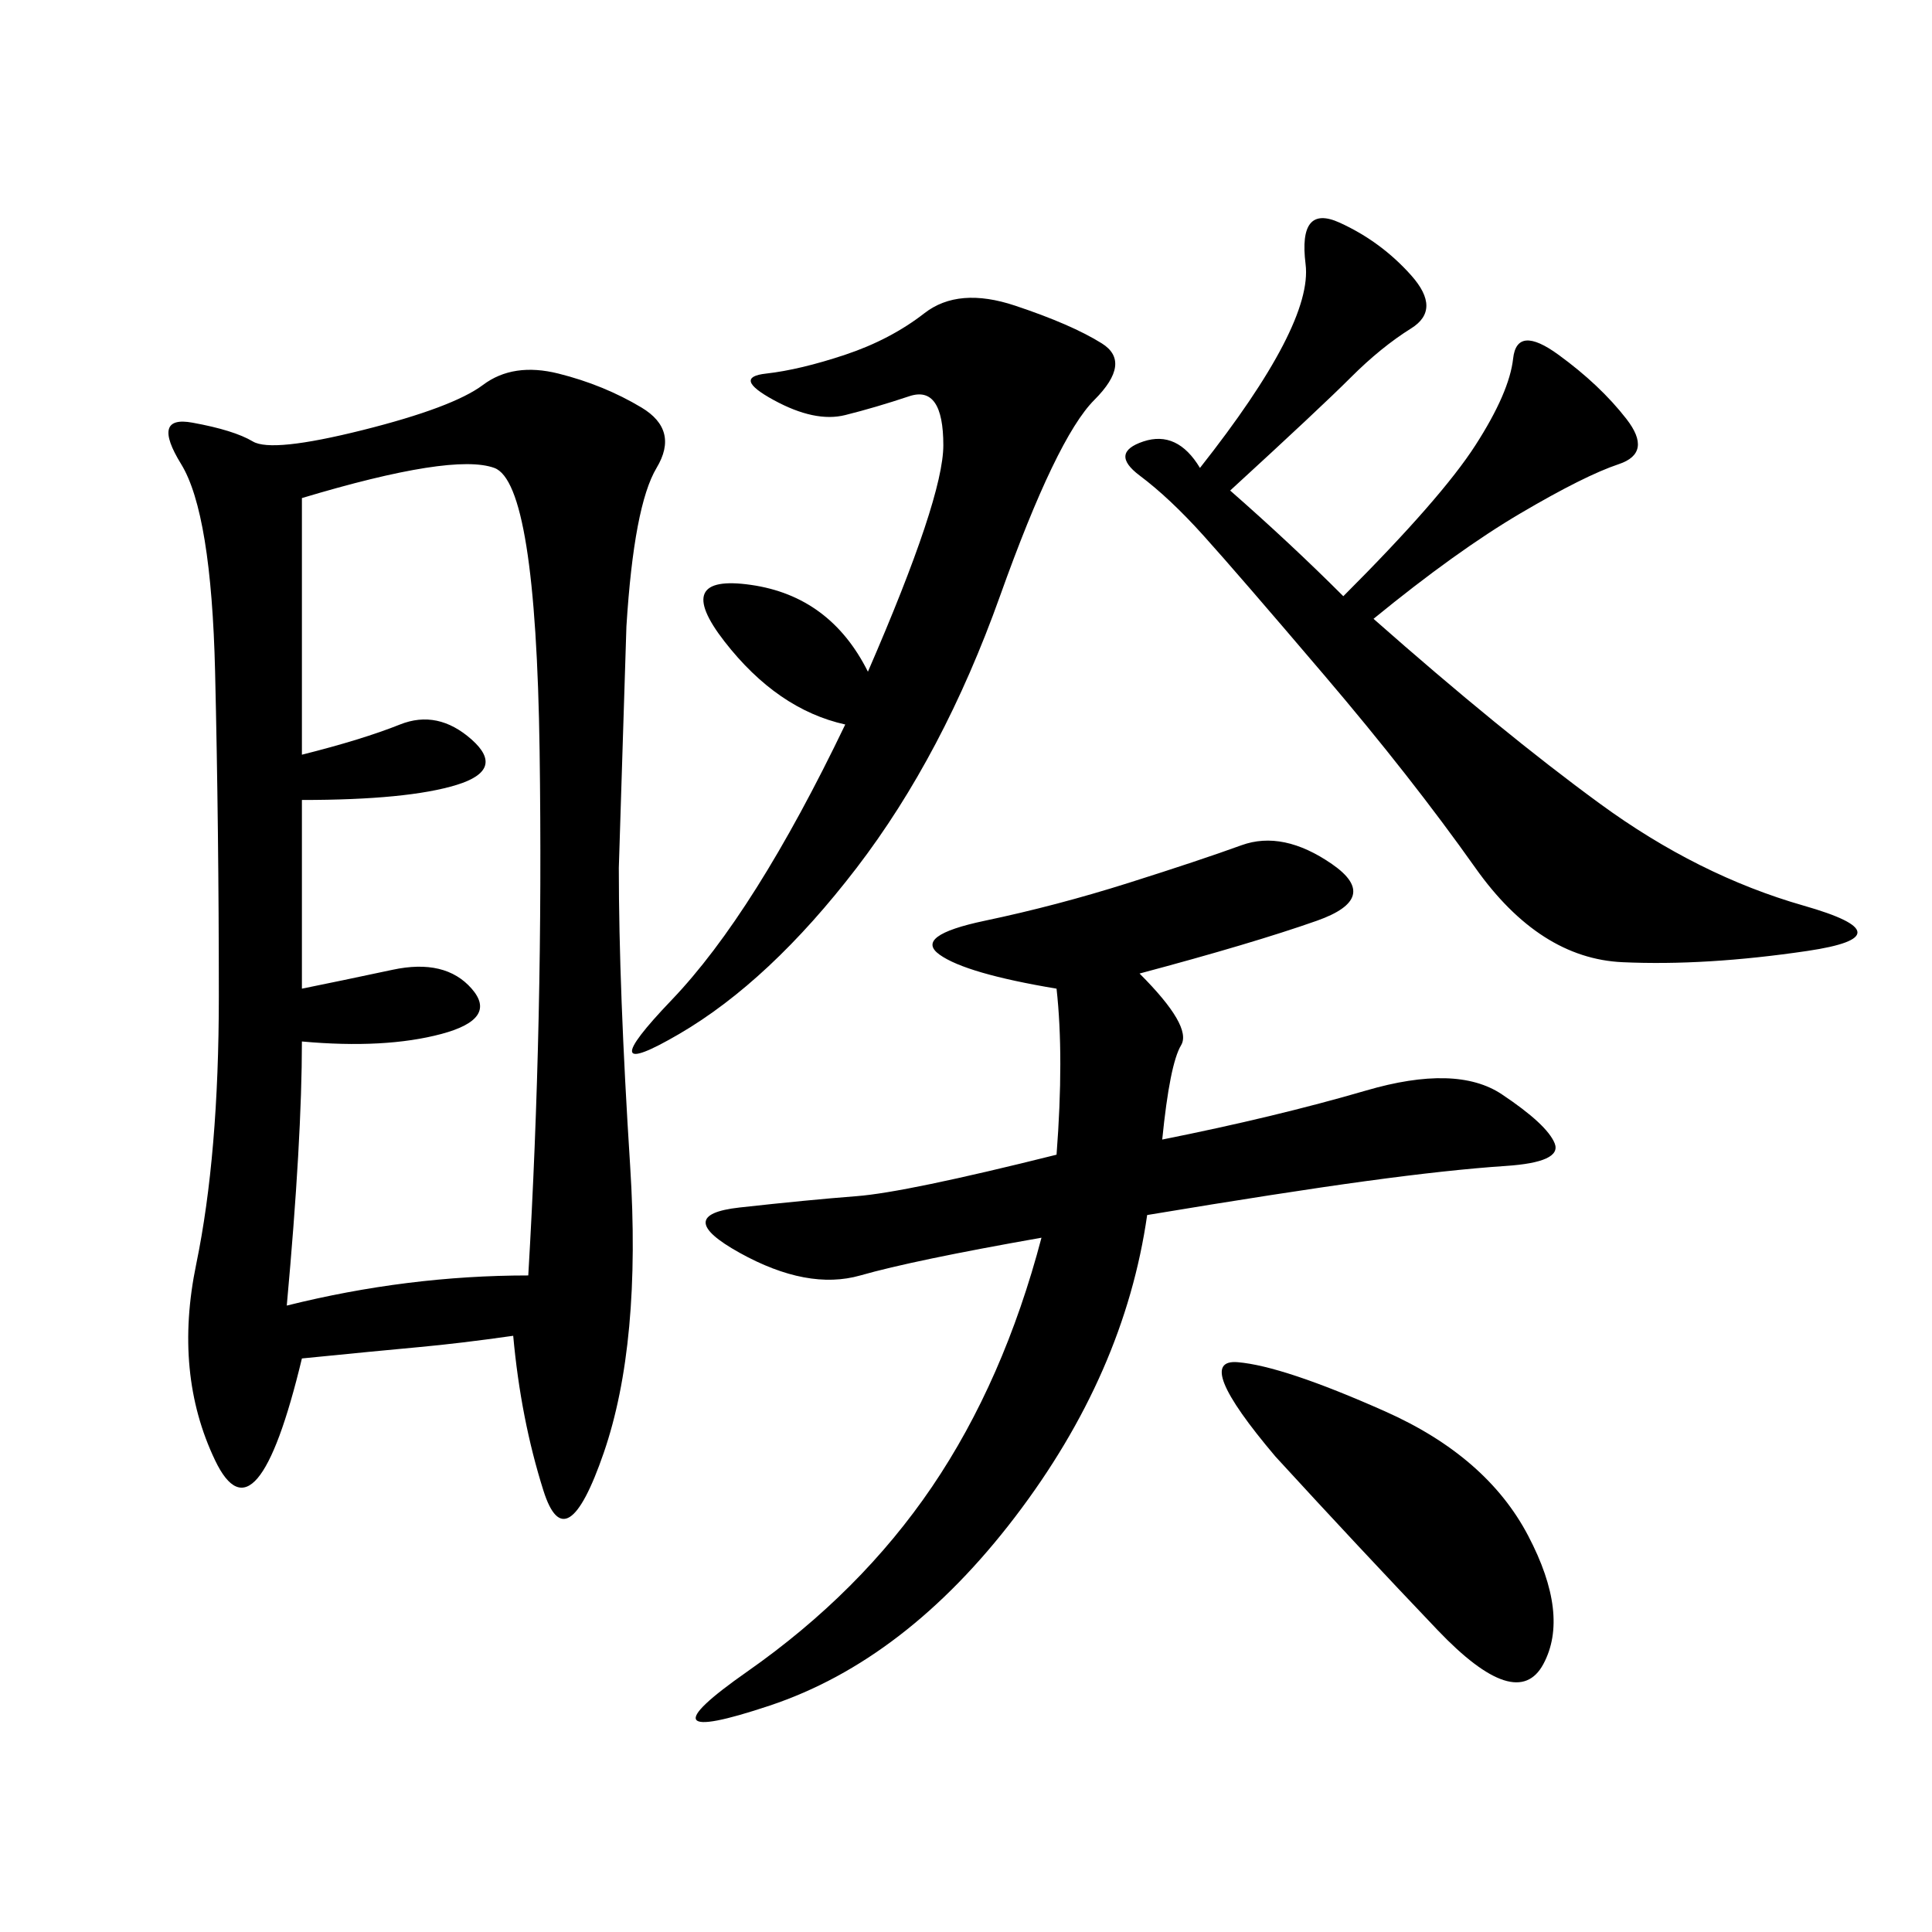 <svg xmlns="http://www.w3.org/2000/svg" xmlns:xlink="http://www.w3.org/1999/xlink" width="300" height="300"><path d="M79.69 207.42Q71.48 208.59 65.04 209.18Q58.59 209.77 46.88 210.94L46.88 210.94Q39.84 240.23 33.40 226.76Q26.95 213.28 30.47 196.29Q33.98 179.30 33.98 154.69L33.98 154.69Q33.98 128.91 33.40 104.30Q32.81 79.69 28.13 72.07Q23.44 64.45 29.88 65.63Q36.33 66.80 39.26 68.55Q42.19 70.31 56.25 66.80Q70.31 63.28 75 59.77Q79.69 56.25 86.72 58.01Q93.75 59.77 99.61 63.28Q105.47 66.80 101.95 72.66Q98.44 78.52 97.27 97.27L97.27 97.27L96.09 134.77Q96.09 153.52 97.85 181.05Q99.61 208.59 93.75 225.59Q87.89 242.58 84.38 231.45Q80.86 220.31 79.69 207.42L79.69 207.42ZM46.88 153.52Q52.73 152.34 60.94 150.59Q69.14 148.83 73.24 153.52Q77.34 158.20 68.55 160.55Q59.77 162.89 46.88 161.72L46.88 161.72Q46.88 176.95 44.53 202.73L44.53 202.73Q63.28 198.05 82.03 198.05L82.03 198.05Q84.38 158.20 83.79 116.60Q83.20 75 76.76 72.66Q70.31 70.31 46.88 77.34L46.88 77.34L46.88 117.19Q56.25 114.84 62.11 112.50Q67.97 110.16 73.24 114.84Q78.52 119.53 70.90 121.88Q63.28 124.22 46.88 124.22L46.88 124.22L46.88 153.52ZM180.47 176.95Q198.05 173.44 212.11 169.34Q226.17 165.23 233.20 169.92Q240.23 174.61 241.41 177.54Q242.58 180.47 233.79 181.05Q225 181.64 212.11 183.40Q199.22 185.16 178.13 188.67L178.13 188.67Q174.61 213.28 157.62 235.55Q140.63 257.81 119.53 264.84Q98.44 271.88 116.02 259.57Q133.59 247.27 144.73 230.86Q155.86 214.45 161.72 192.19L161.72 192.19Q141.80 195.70 133.59 198.05Q125.39 200.39 114.84 194.53Q104.30 188.67 114.84 187.50Q125.39 186.33 133.01 185.74Q140.63 185.16 164.06 179.30L164.06 179.30Q165.23 164.06 164.06 153.52L164.06 153.52Q150 151.17 145.90 148.24Q141.80 145.31 152.93 142.97Q164.06 140.63 175.20 137.11Q186.33 133.59 192.77 131.25Q199.22 128.91 206.84 134.18Q214.45 139.45 204.49 142.97Q194.53 146.48 176.95 151.17L176.95 151.17Q185.16 159.38 183.40 162.30Q181.64 165.23 180.47 176.95L180.47 176.95ZM186.33 72.66Q203.91 50.39 202.73 41.02Q201.56 31.64 208.01 34.57Q214.45 37.50 219.14 42.77Q223.83 48.05 219.14 50.98Q214.45 53.91 209.77 58.59Q205.08 63.28 191.02 76.17L191.02 76.17Q200.39 84.38 208.59 92.58L208.59 92.58Q223.83 77.34 229.10 69.14Q234.38 60.94 234.96 55.66Q235.55 50.39 241.99 55.08Q248.44 59.77 252.54 65.04Q256.64 70.31 251.37 72.07Q246.09 73.83 236.13 79.69Q226.17 85.55 213.28 96.09L213.28 96.09Q233.20 113.67 248.44 124.80Q263.67 135.94 280.08 140.63Q296.48 145.31 280.66 147.66Q264.84 150 251.95 149.41Q239.06 148.83 229.10 134.77Q219.14 120.70 205.66 104.88Q192.19 89.06 186.91 83.20Q181.64 77.34 176.95 73.83Q172.27 70.31 177.54 68.55Q182.81 66.80 186.33 72.66L186.33 72.66ZM131.25 112.50Q120.70 110.16 112.50 99.61Q104.30 89.06 116.60 90.82Q128.91 92.58 134.77 104.30L134.77 104.30Q146.48 77.34 146.48 69.14L146.48 69.14Q146.48 59.77 141.21 61.52Q135.94 63.28 131.25 64.45Q126.56 65.63 120.12 62.11Q113.67 58.59 118.95 58.01Q124.22 57.42 131.25 55.08Q138.28 52.73 143.55 48.63Q148.83 44.53 157.62 47.46Q166.41 50.39 171.09 53.32Q175.78 56.25 169.92 62.11Q164.06 67.97 155.27 92.58Q146.48 117.19 133.01 134.77Q119.53 152.34 105.47 160.55Q91.41 168.75 104.30 155.27Q117.19 141.80 131.25 112.50L131.25 112.50ZM198.05 226.17Q185.16 210.94 192.19 211.52Q199.22 212.11 215.04 219.14Q230.86 226.17 237.30 238.48Q243.75 250.78 239.65 258.40Q235.55 266.02 223.24 253.13Q210.94 240.23 198.05 226.17L198.05 226.17Z"/></svg>
